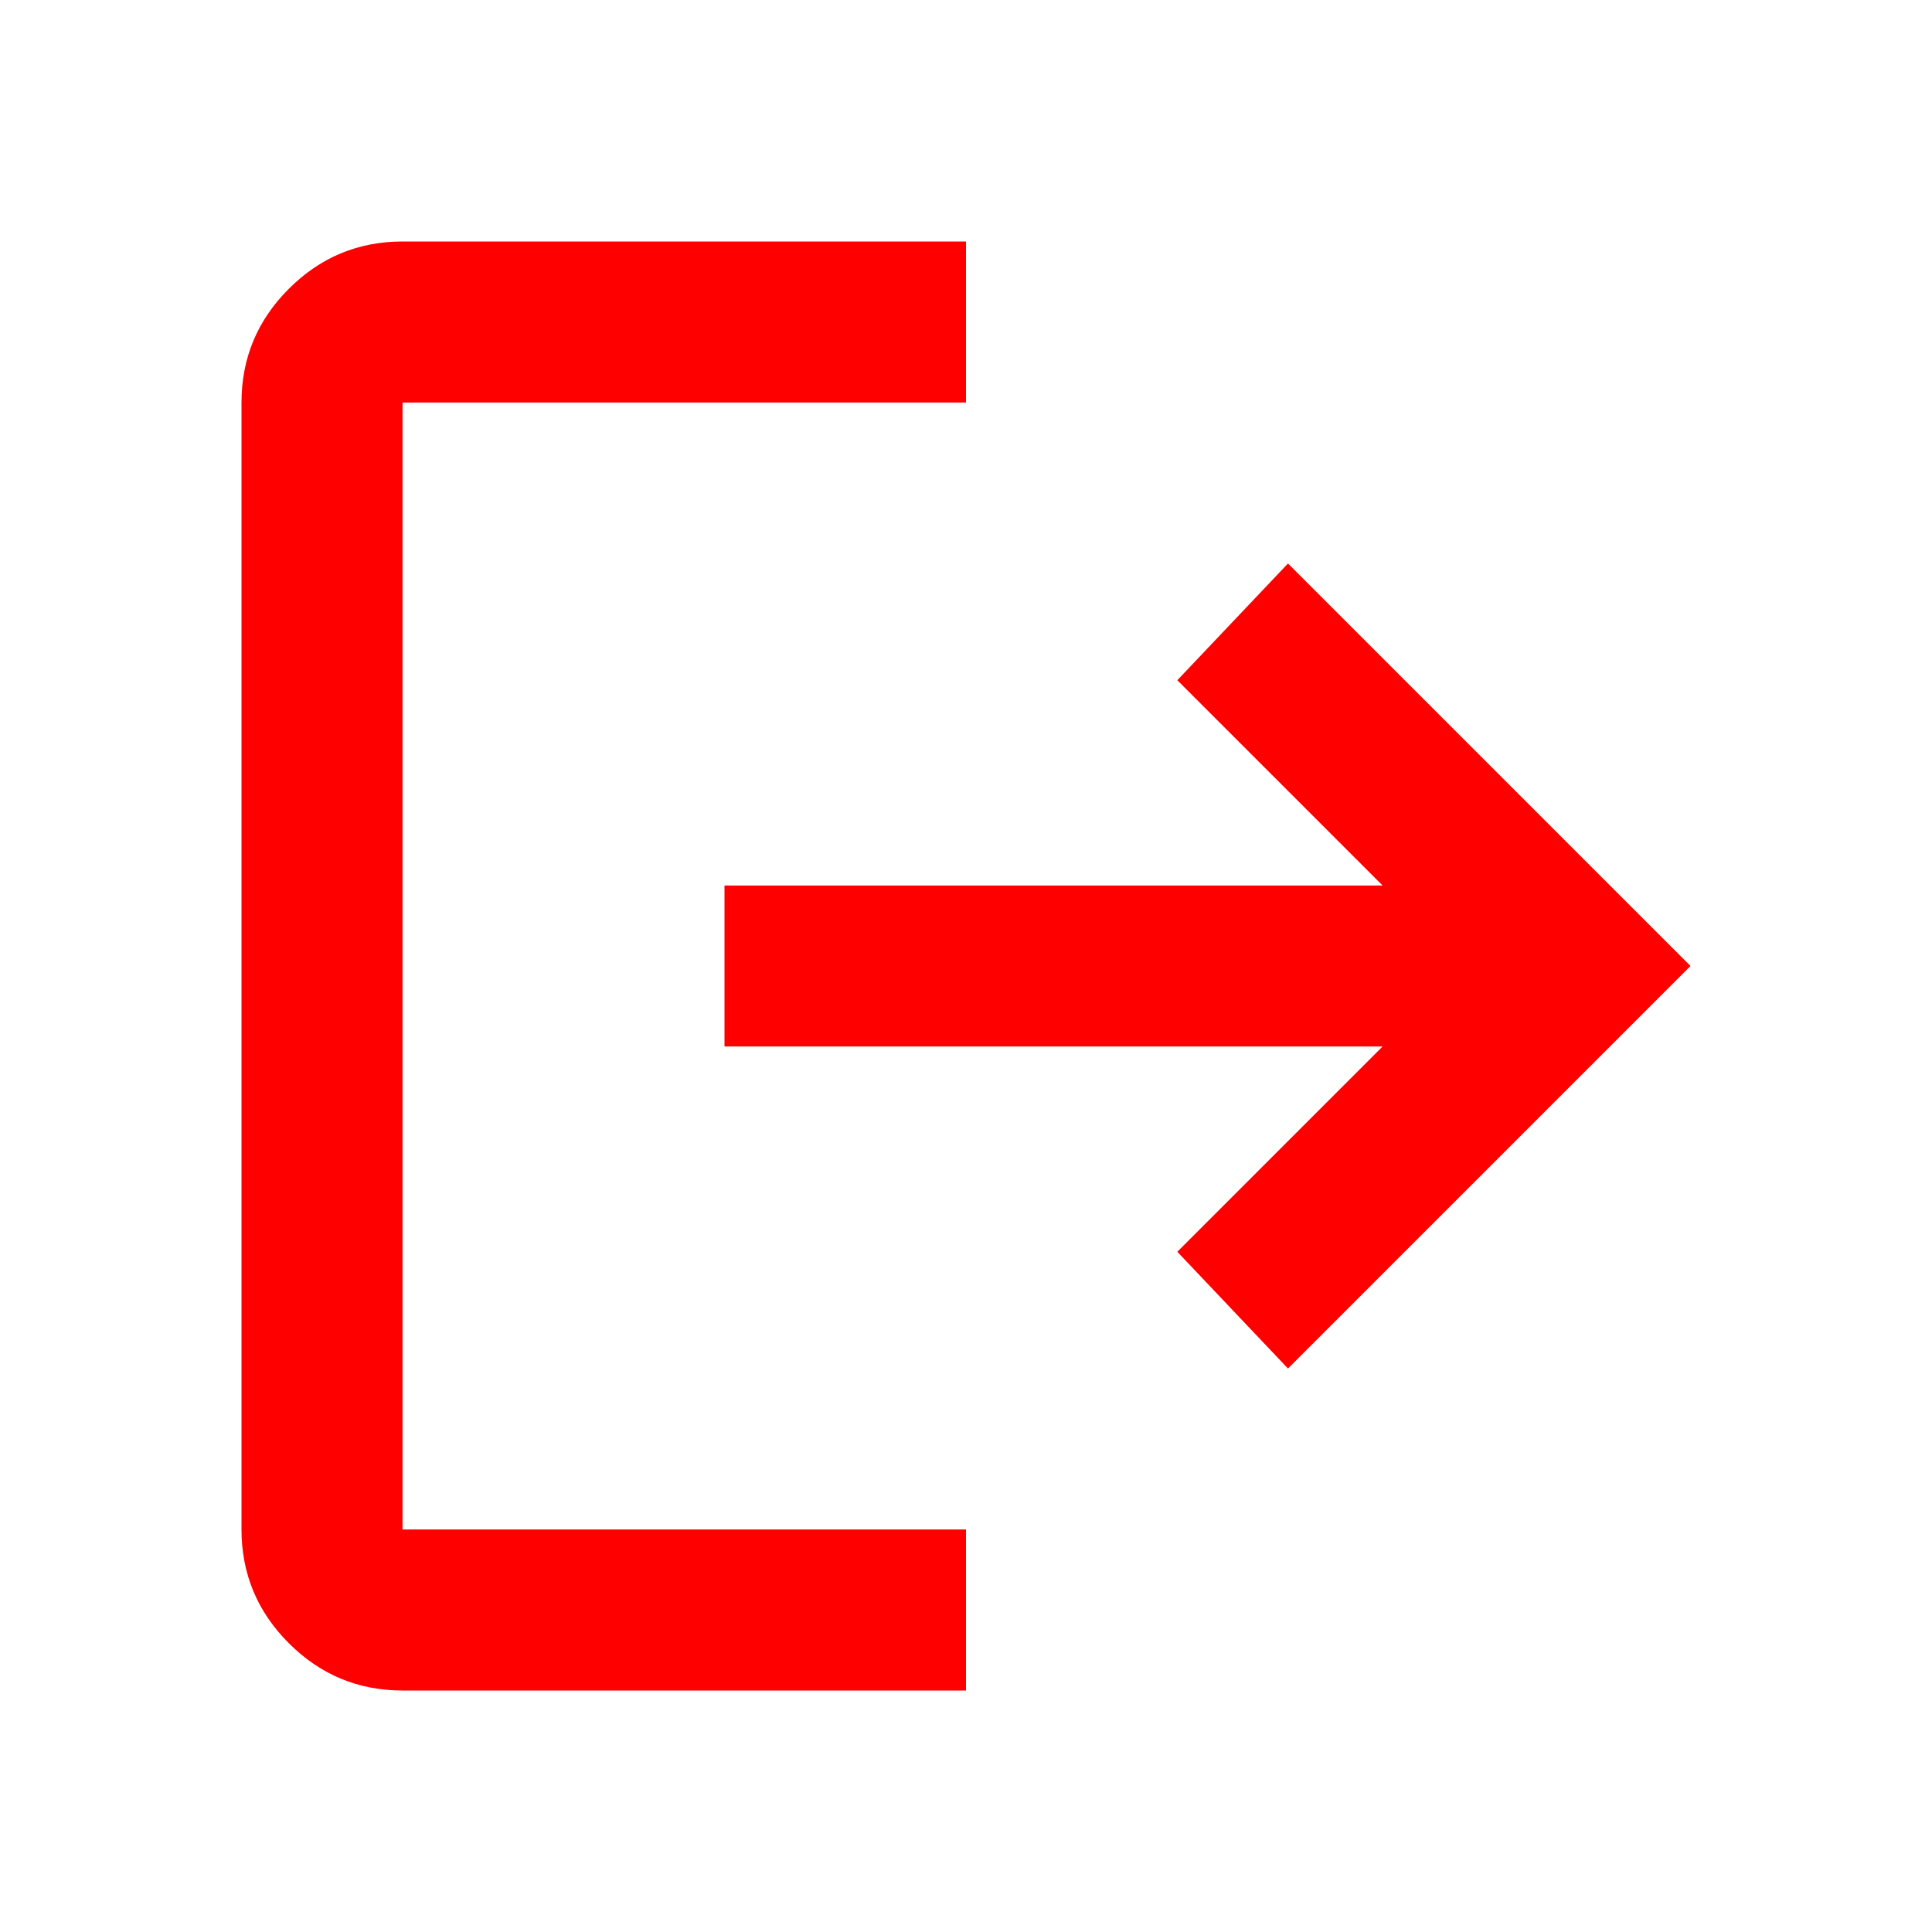 <svg width="35" height="35" viewBox="0 0 35 35" fill="none" xmlns="http://www.w3.org/2000/svg">
<mask id="mask0_5_247" style="mask-type:alpha" maskUnits="userSpaceOnUse" x="0" y="0" width="35" height="35">
<rect width="35" height="35" fill="#D9D9D9"/>
</mask>
<g mask="url(#mask0_5_247)">
<path d="M7.292 30.625C6.49 30.625 5.803 30.339 5.232 29.768C4.661 29.197 4.375 28.51 4.375 27.708V7.292C4.375 6.49 4.661 5.803 5.232 5.232C5.803 4.661 6.49 4.375 7.292 4.375H17.5V7.292H7.292V27.708H17.5V30.625H7.292ZM23.333 24.792L21.328 22.677L25.047 18.958H13.125V16.042H25.047L21.328 12.323L23.333 10.208L30.625 17.5L23.333 24.792Z" fill="#FF0000"/>
</g>
</svg>
